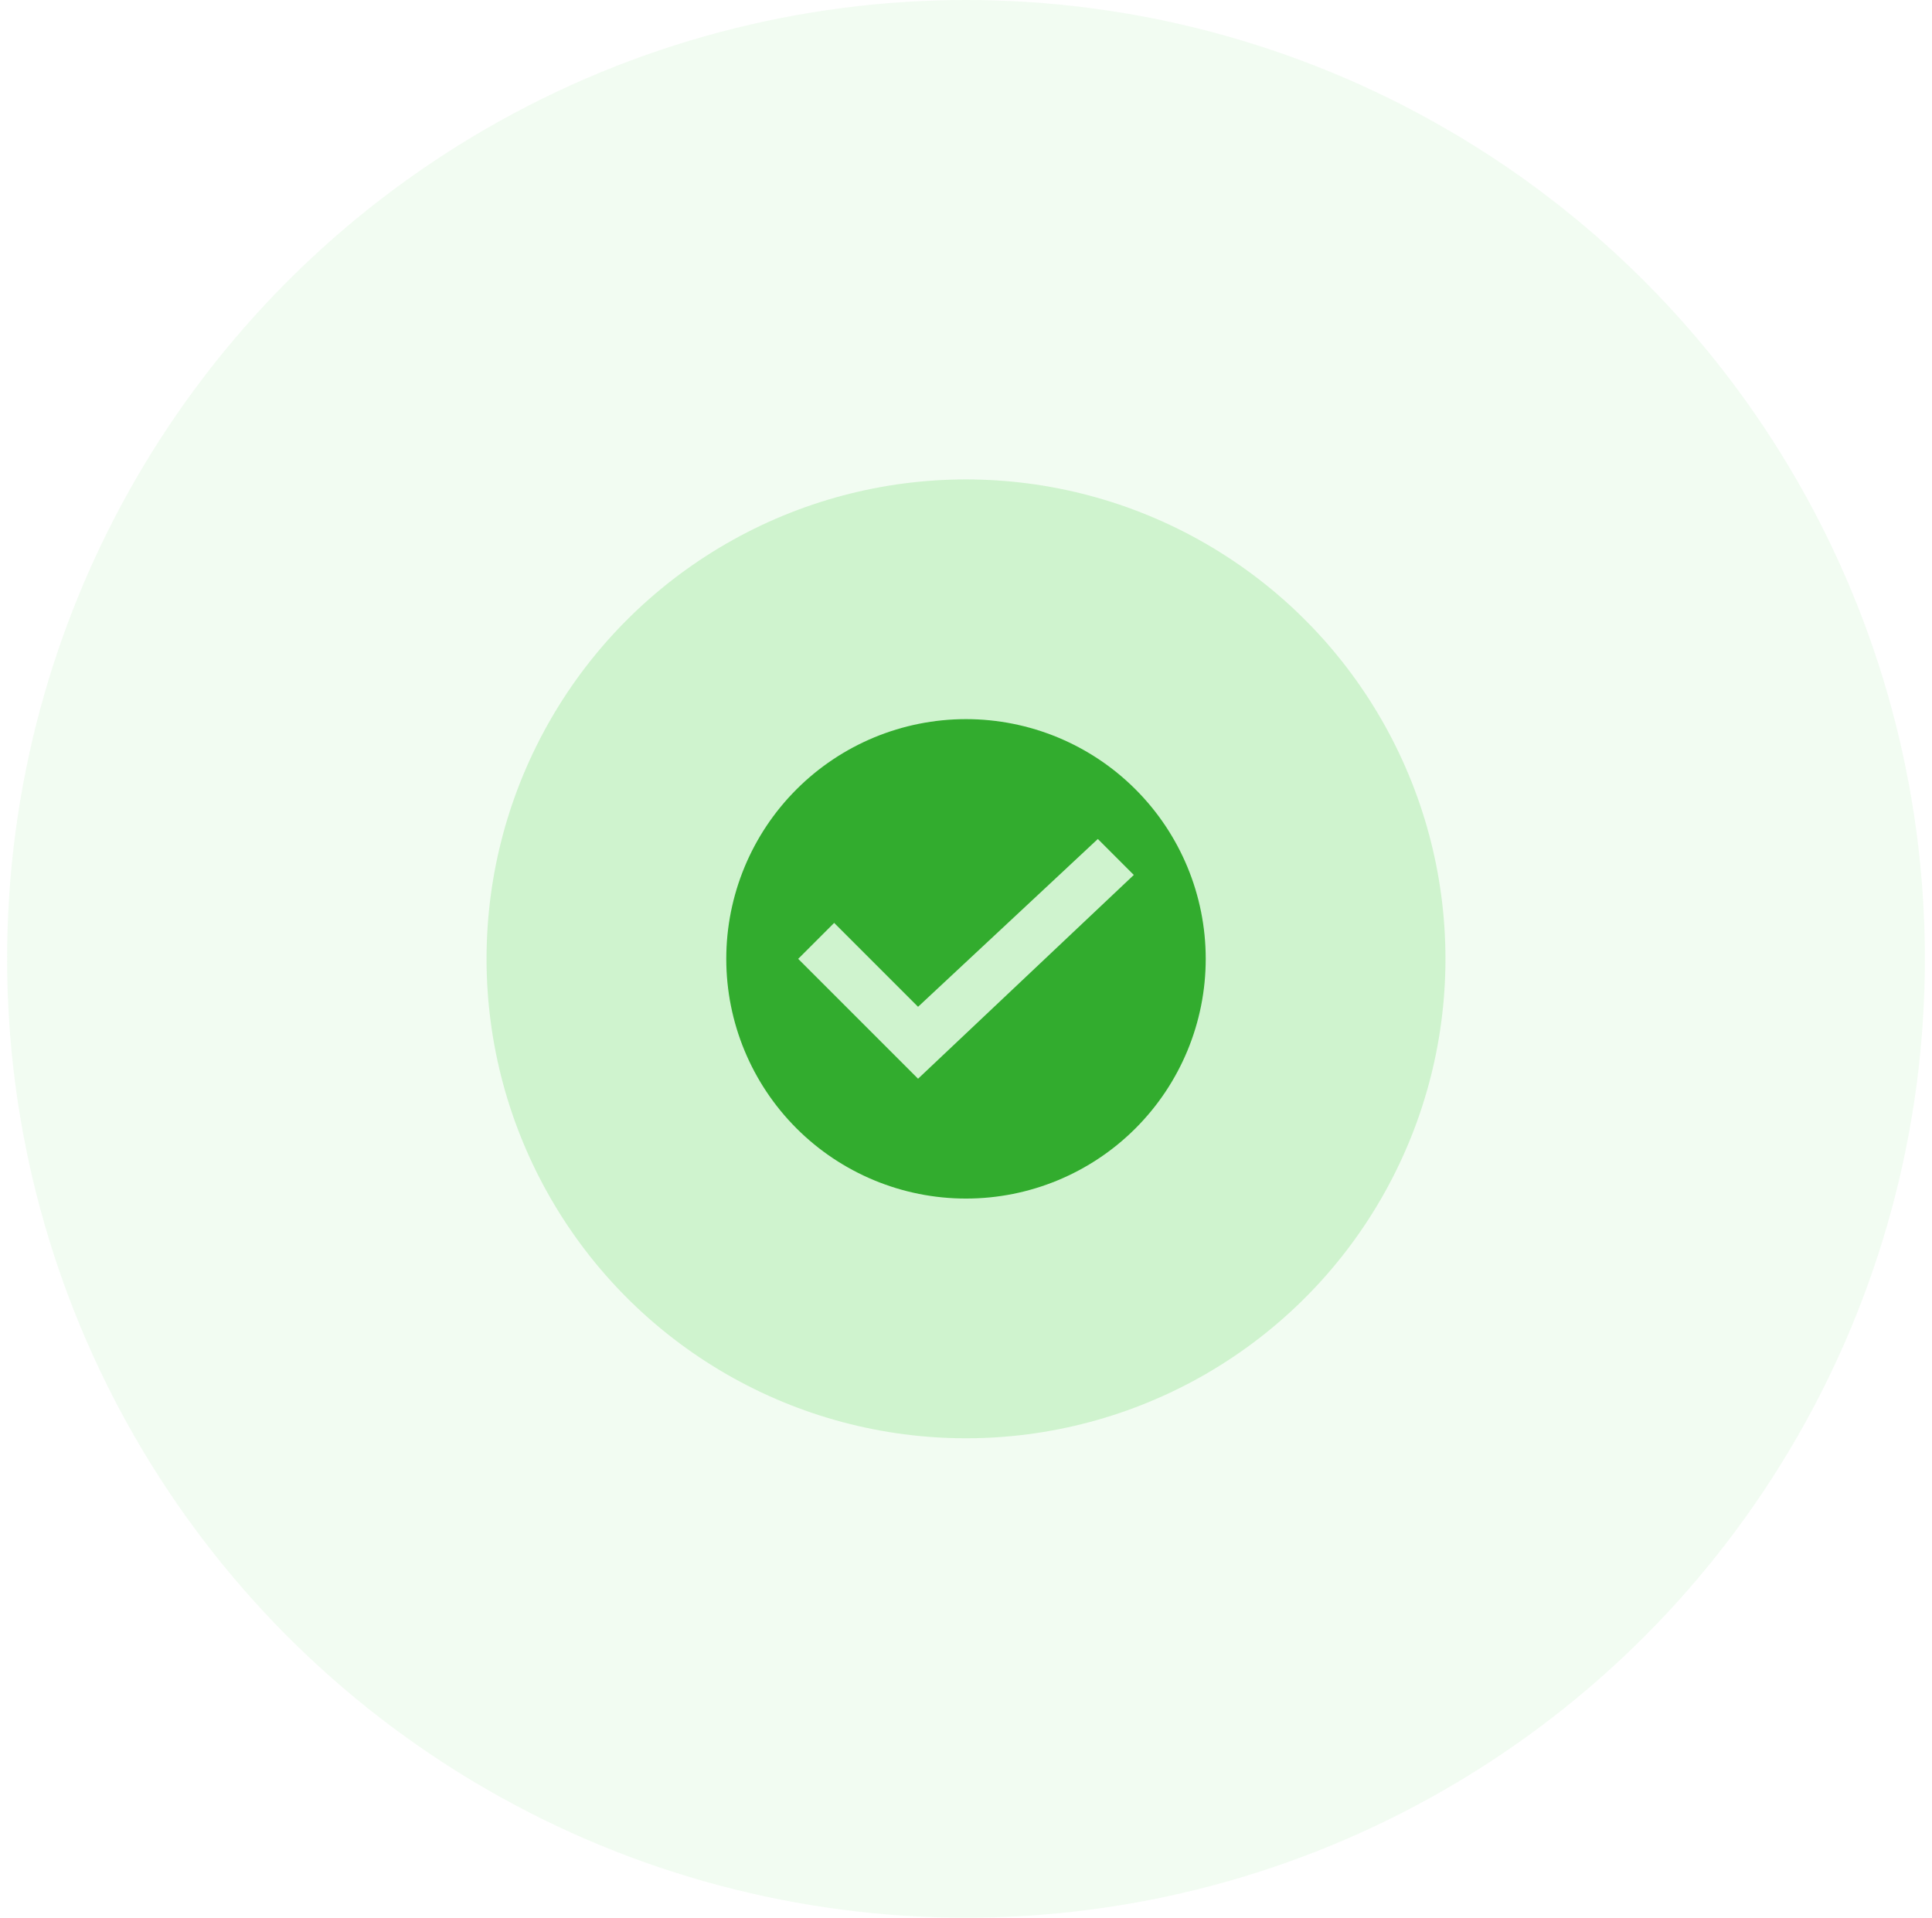 <svg width="136" height="135" viewBox="0 0 136 135" fill="none" xmlns="http://www.w3.org/2000/svg">
<circle opacity="0.1" cx="68" cy="67.5" r="67.5" fill="#7DDE7A"/>
<circle opacity="0.3" cx="68" cy="67.5" r="33.75" fill="#7DDE7A"/>
<g clip-path="url(#clip0_197_49913)">
<path d="M68 84.375C63.525 84.375 59.232 82.597 56.068 79.432C52.903 76.268 51.125 71.975 51.125 67.5C51.125 63.025 52.903 58.732 56.068 55.568C59.232 52.403 63.525 50.625 68 50.625C72.475 50.625 76.768 52.403 79.932 55.568C83.097 58.732 84.875 63.025 84.875 67.5C84.875 71.975 83.097 76.268 79.932 79.432C76.768 82.597 72.475 84.375 68 84.375ZM64.625 75.938L79.812 61.594L77.281 59.062L64.625 70.875L58.719 64.969L56.188 67.5L64.625 75.938Z" fill="#32AC2E"/>
</g>
<defs>
<clipPath id="clip0_197_49913">
<rect width="33.75" height="33.75" fill="white" transform="translate(51.125 50.625)"/>
</clipPath>
</defs>
</svg>
